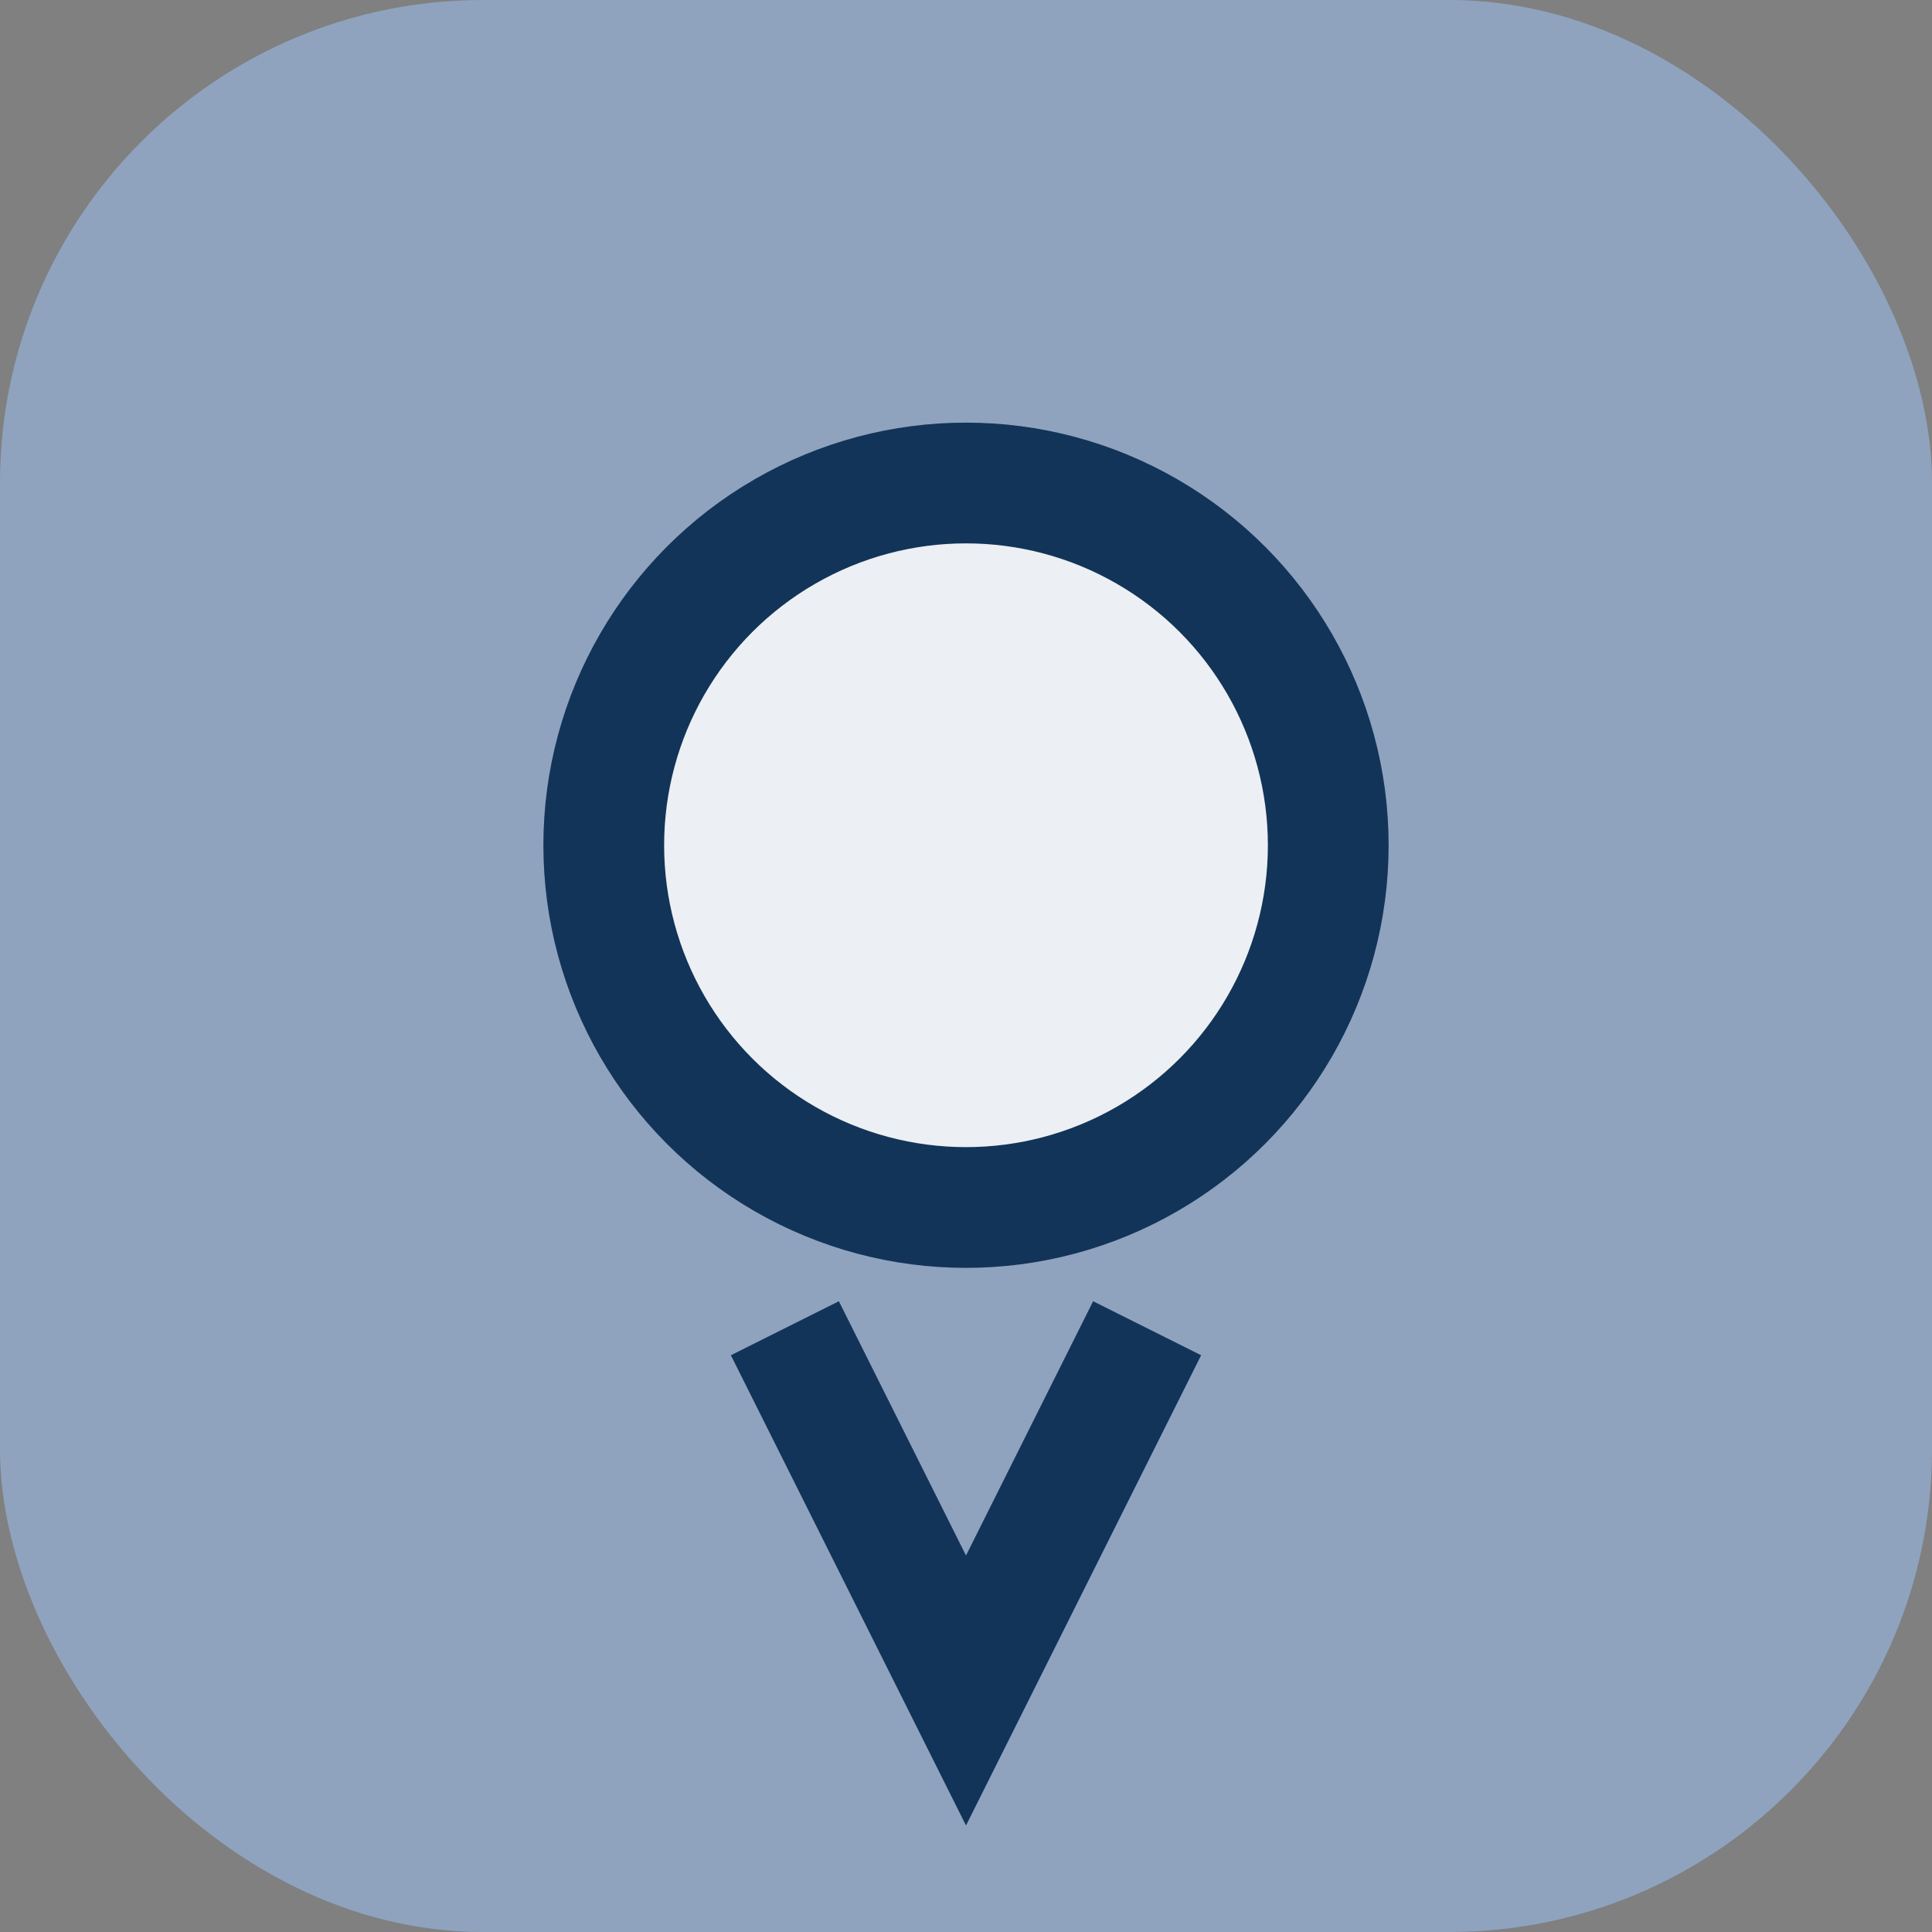<?xml version="1.0" encoding="UTF-8"?>
<svg xmlns="http://www.w3.org/2000/svg" width="32" height="32" viewBox="0 0 32 32"><rect x="0" y="0" width="32" height="32" fill="#808080" stroke="none"/><rect width="32" height="32" rx="8" fill="#8FA3BF"/><circle cx="16" cy="14" r="6" fill="#ECEFF3" stroke="#123458" stroke-width="2"/><path d="M13 22l3 6 3-6" stroke="#123458" stroke-width="2" fill="none"/></svg>